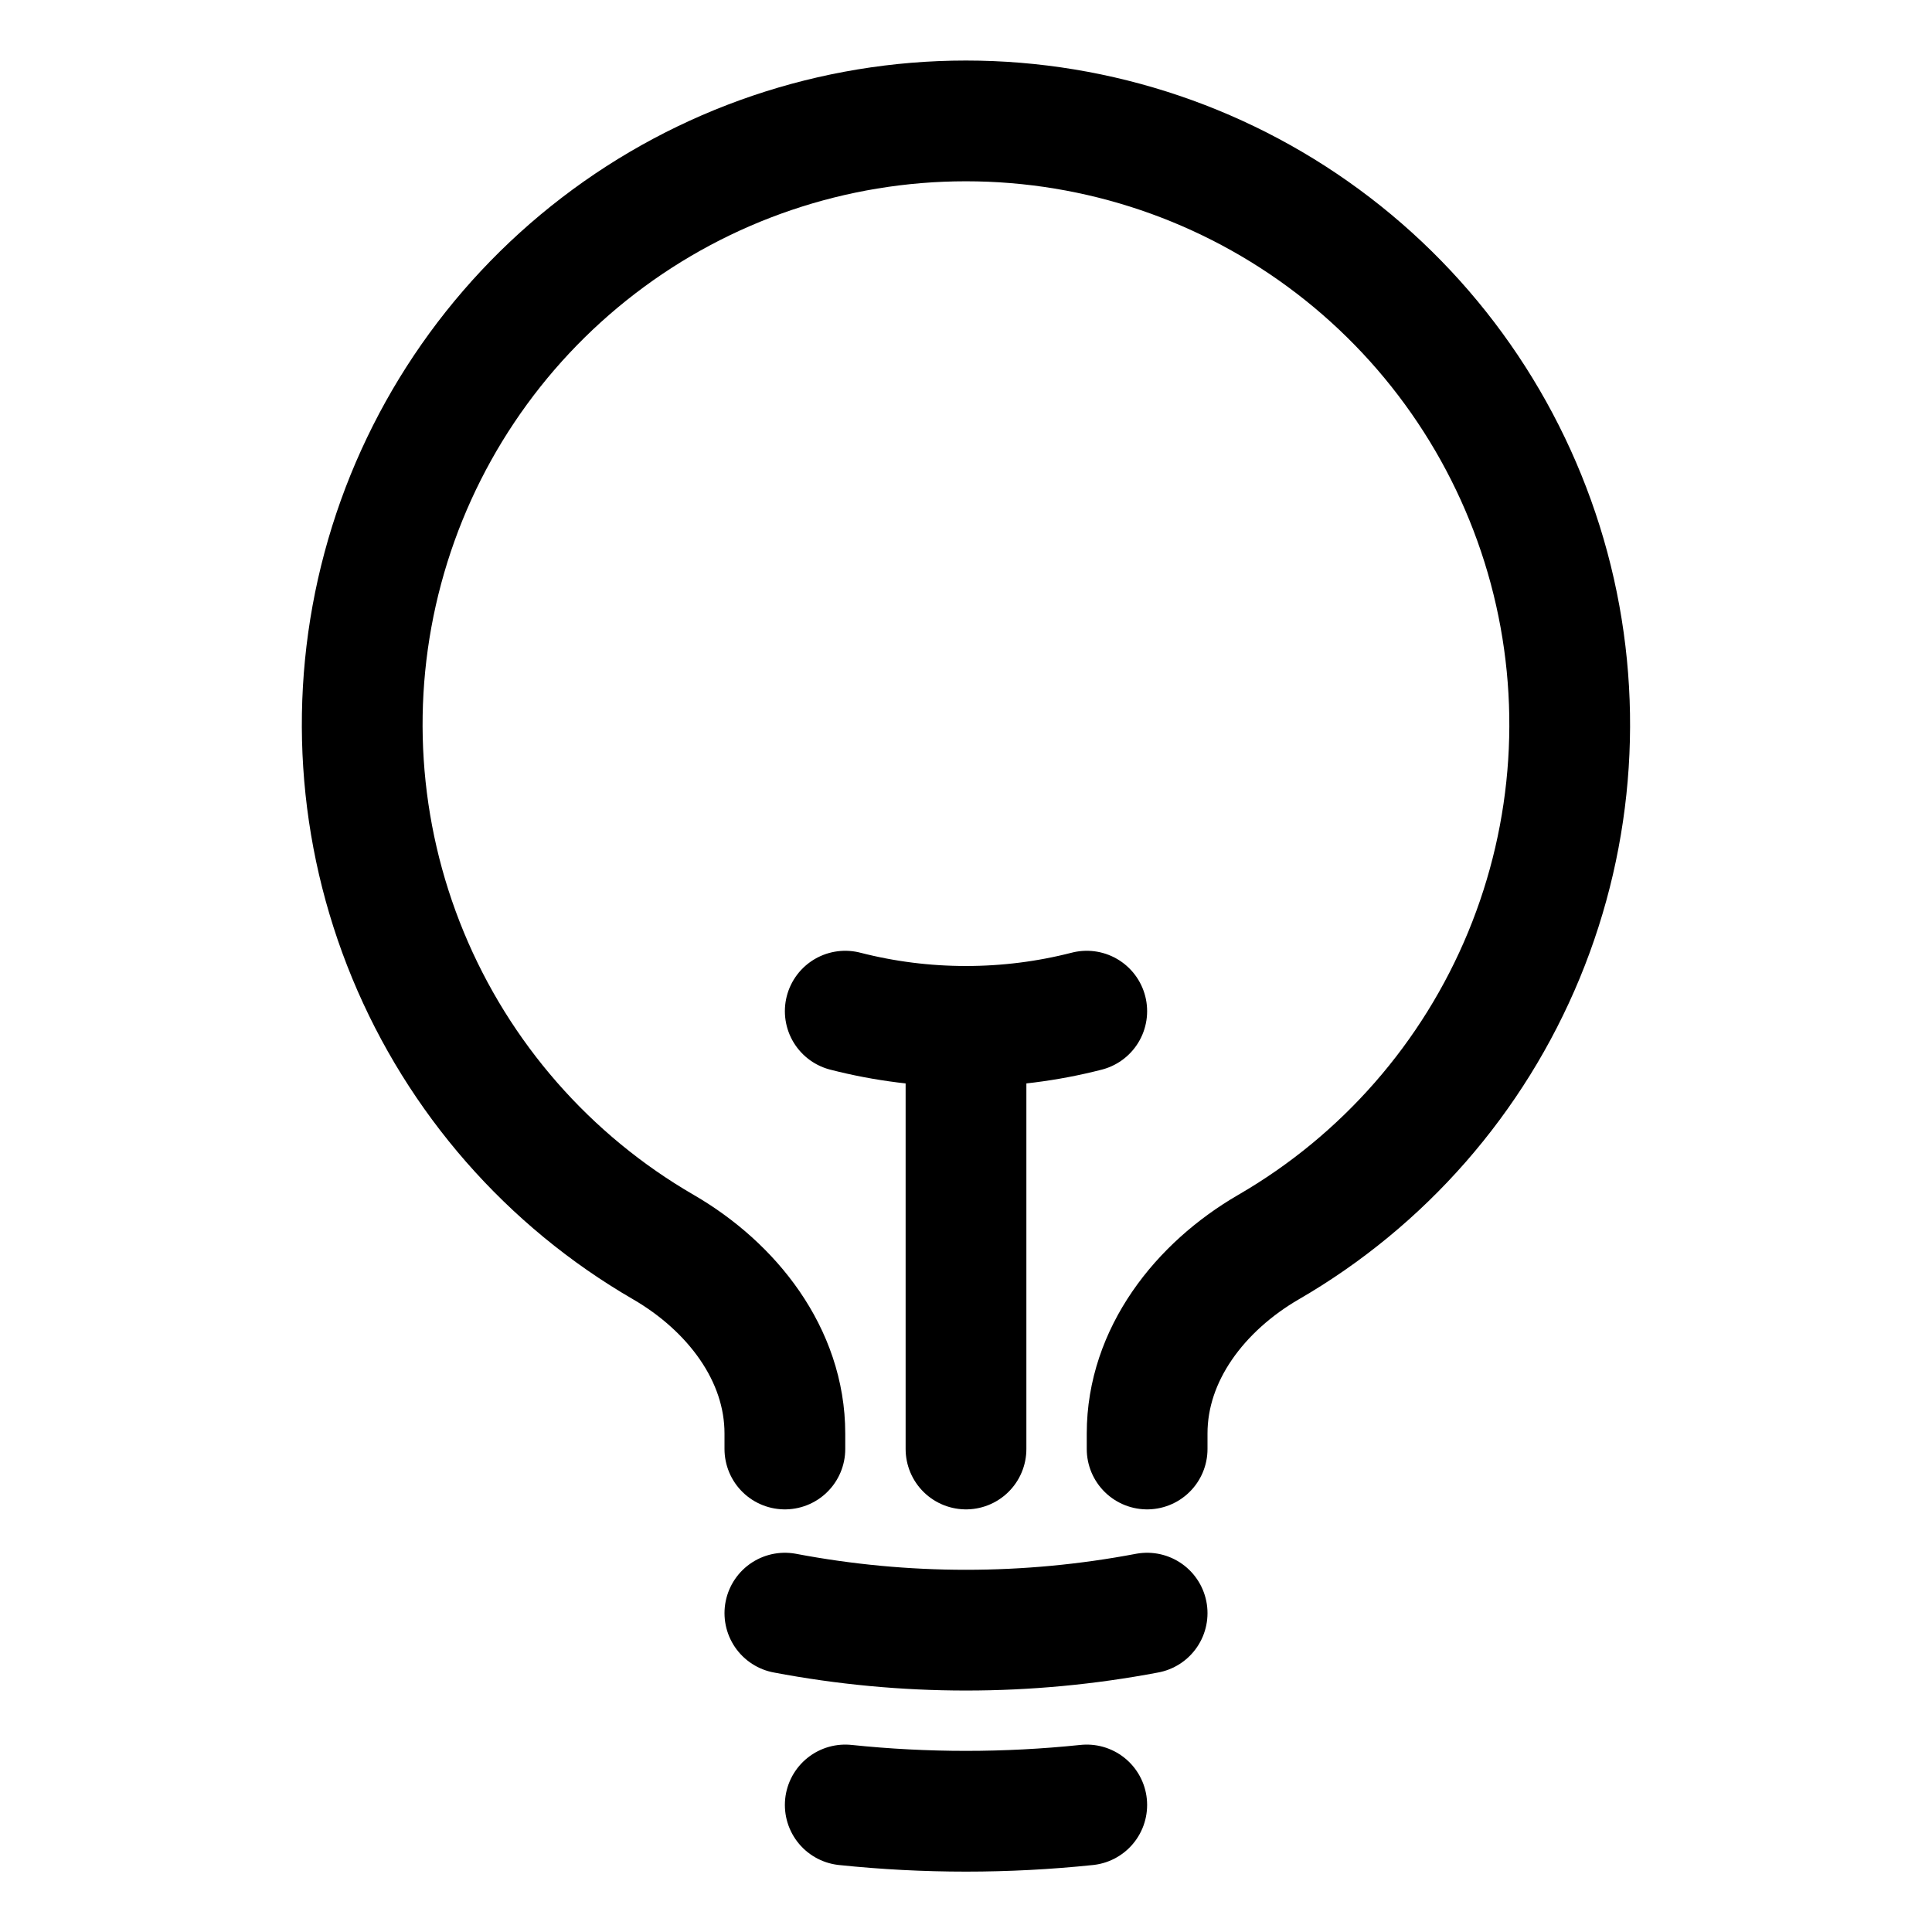 <svg width="24" height="24" viewBox="0 0 24 24" fill="none" xmlns="http://www.w3.org/2000/svg">
<path d="M12 18V12.75M12 12.75C12.506 12.75 13.01 12.687 13.5 12.561M12 12.75C11.494 12.75 10.99 12.687 10.5 12.561M14.25 20.039C12.763 20.321 11.237 20.321 9.75 20.039M13.5 22.422C12.503 22.526 11.497 22.526 10.5 22.422M14.25 18V17.808C14.25 16.825 14.908 15.985 15.758 15.492C17.186 14.665 18.301 13.39 18.931 11.865C19.561 10.34 19.671 8.649 19.243 7.056C18.814 5.462 17.873 4.054 16.563 3.05C15.254 2.046 13.65 1.502 11.999 1.502C10.349 1.502 8.745 2.046 7.436 3.05C6.126 4.054 5.184 5.462 4.756 7.056C4.328 8.649 4.438 10.34 5.068 11.865C5.698 13.39 6.813 14.665 8.241 15.492C9.091 15.985 9.75 16.825 9.75 17.808V18" stroke="black" stroke-width="1.5" stroke-linecap="round" stroke-linejoin="round"/>
</svg>
